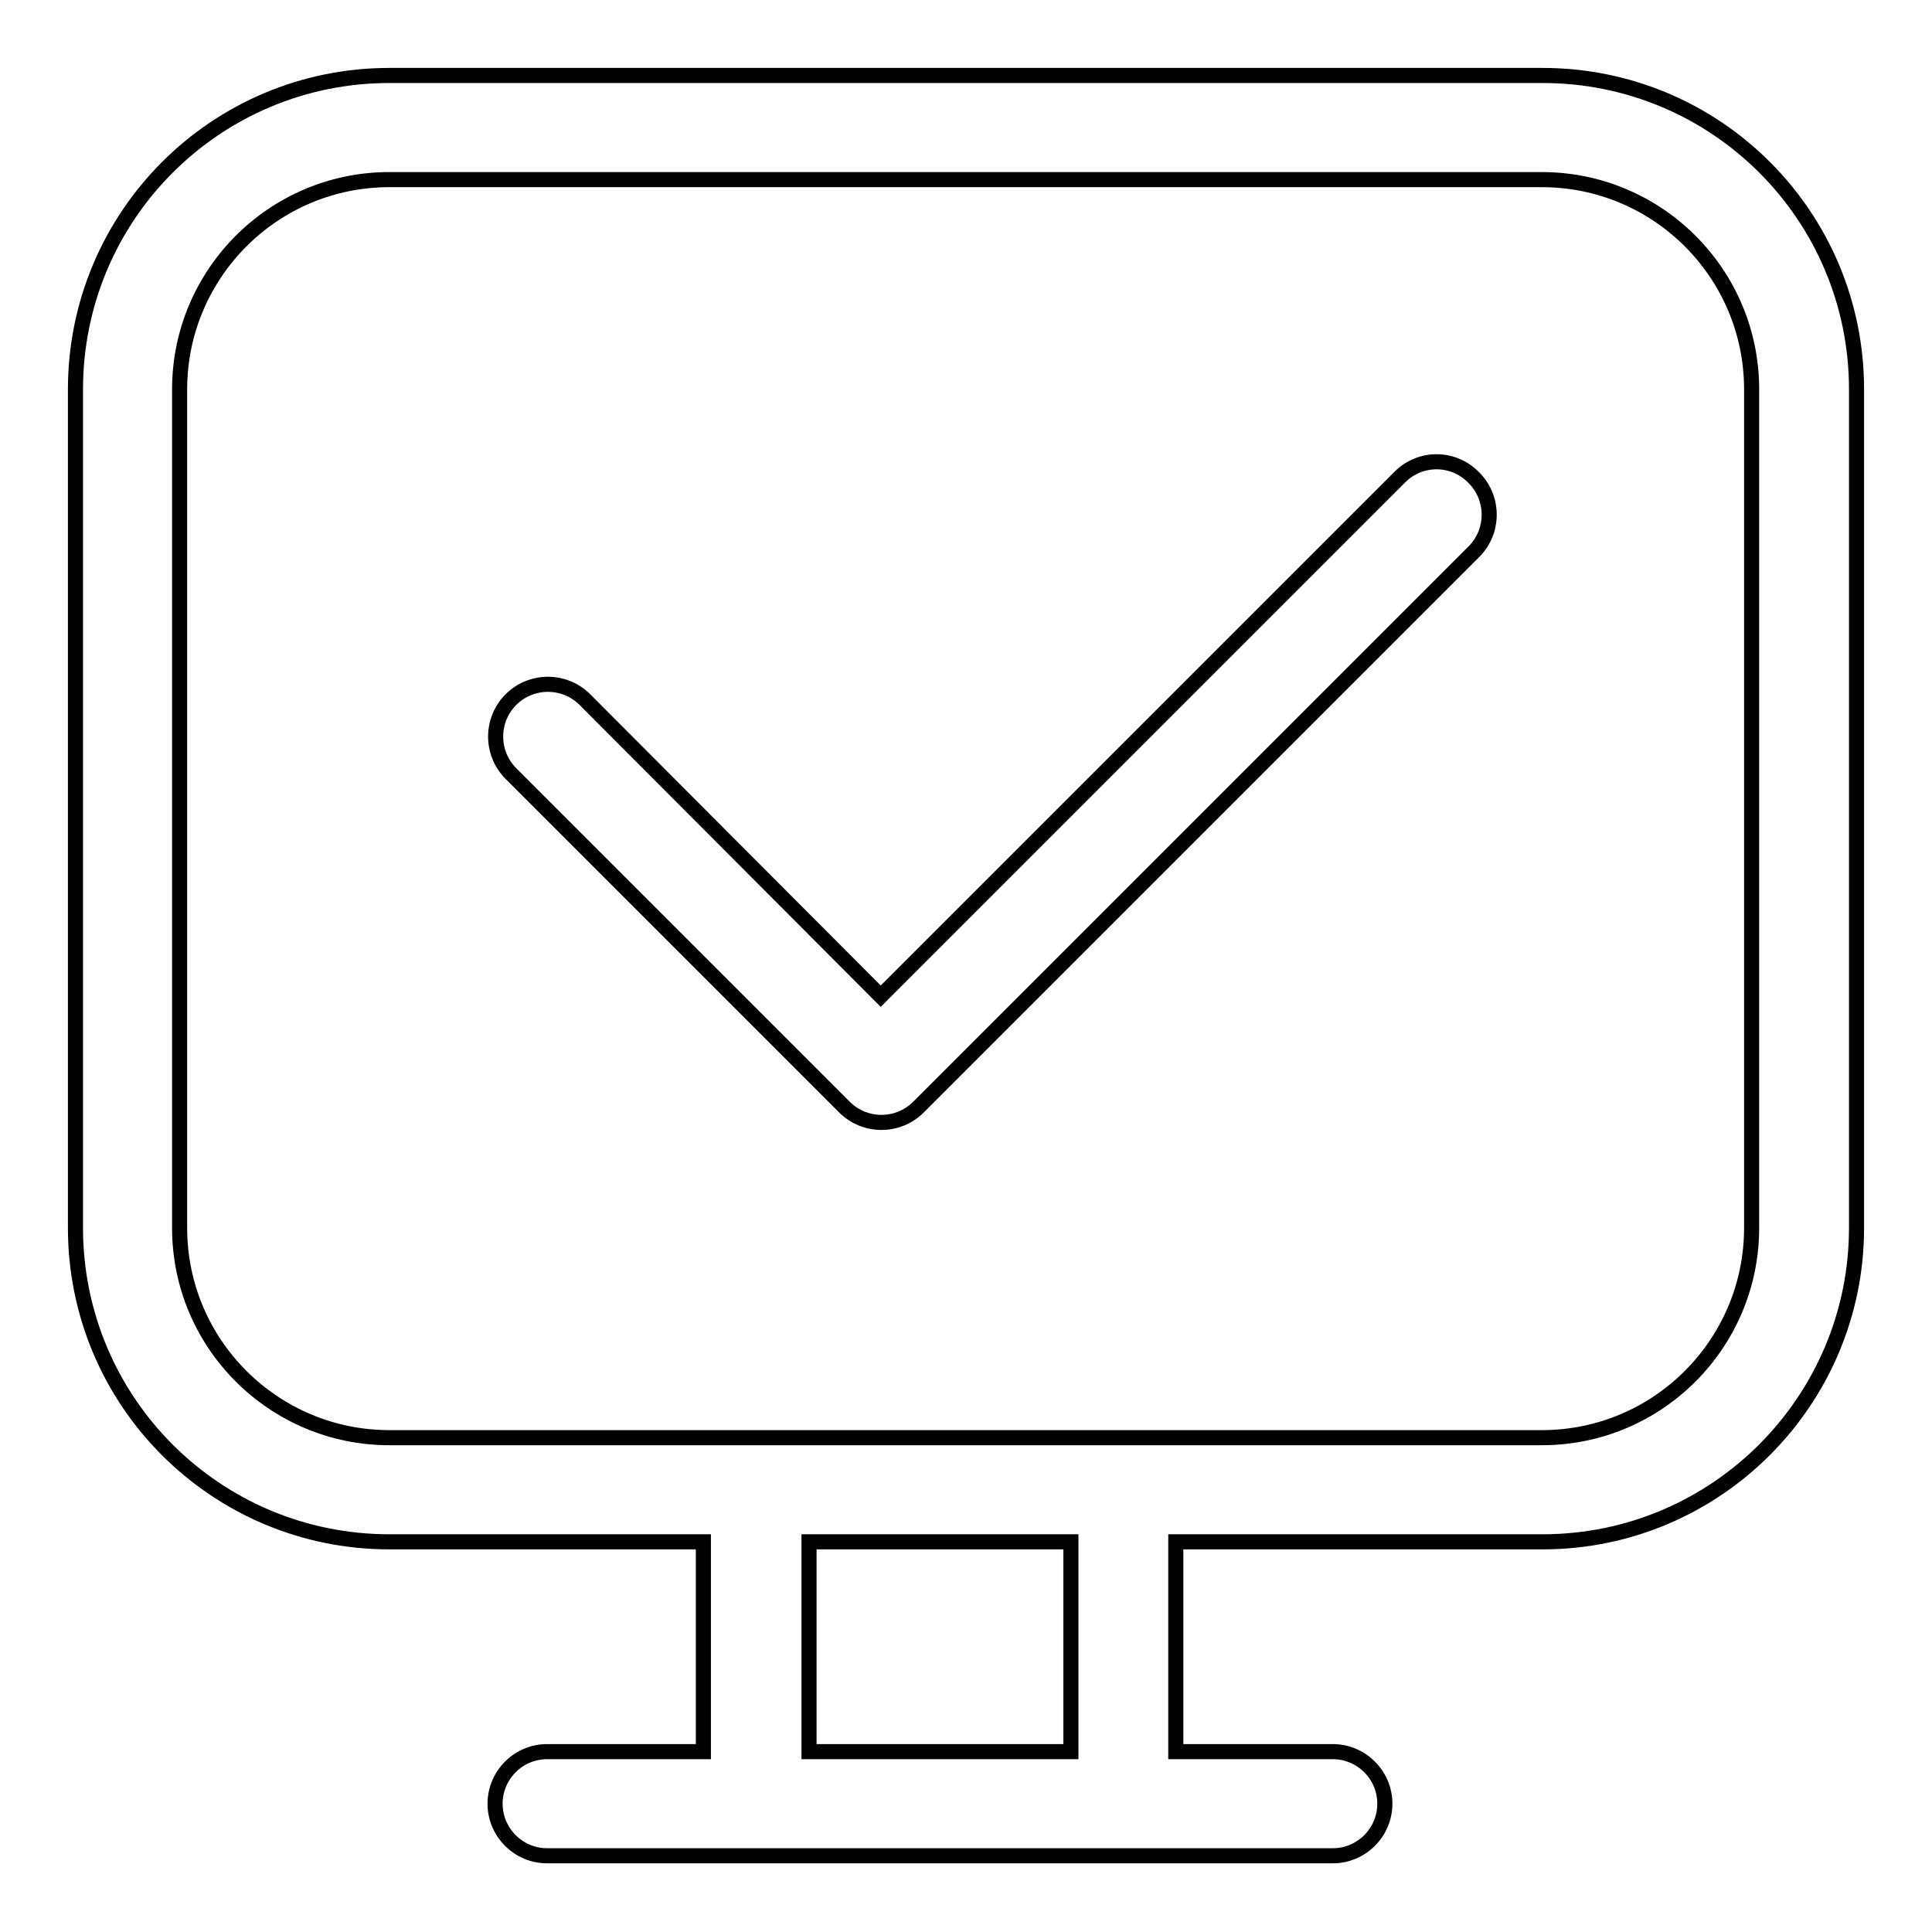 <?xml version="1.0" encoding="utf-8"?>
<!-- Svg Vector Icons : http://www.onlinewebfonts.com/icon -->
<!DOCTYPE svg PUBLIC "-//W3C//DTD SVG 1.1//EN" "http://www.w3.org/Graphics/SVG/1.1/DTD/svg11.dtd">
<svg version="1.1" xmlns="http://www.w3.org/2000/svg" xmlns:xlink="http://www.w3.org/1999/xlink" x="0px" y="0px" viewBox="0 0 256 256" enable-background="new 0 0 256 256" xml:space="preserve">
<g> <path stroke-width="2" fill-opacity="0" stroke="#000000"  d="M185.5,63.2L116.7,132L77.5,92.7c-2.7-2.7-7.1-2.7-9.8,0c-2.7,2.7-2.7,7.1,0,9.8l44.2,44.2 c2.7,2.7,7.1,2.7,9.8,0l73.6-73.6c2.7-2.7,2.7-7.1,0-9.8C192.6,60.5,188.2,60.5,185.5,63.2z M204.4,10H51.6 C28.6,10,10,28.6,10,51.6v111.1c0,23,18.6,41.6,41.6,41.6h41.6v27.8H72.5c-3.8,0-6.9,3.1-6.9,6.9c0,3.8,3.1,6.9,6.9,6.9h104.1 c3.8,0,6.9-3.1,6.9-6.9c0-3.8-3.1-6.9-6.9-6.9h-20.8v-27.8h48.6c23,0,41.6-18.7,41.6-41.6V51.6C246,28.6,227.4,10,204.4,10z  M141.9,232.1h-34.7v-27.8h34.7V232.1z M232.1,162.7c0,15.3-12.4,27.8-27.8,27.8H51.6c-15.3,0-27.8-12.4-27.8-27.8V51.6 c0-15.3,12.4-27.8,27.8-27.8h152.7c15.3,0,27.8,12.4,27.8,27.8V162.7z"/></g>
</svg>